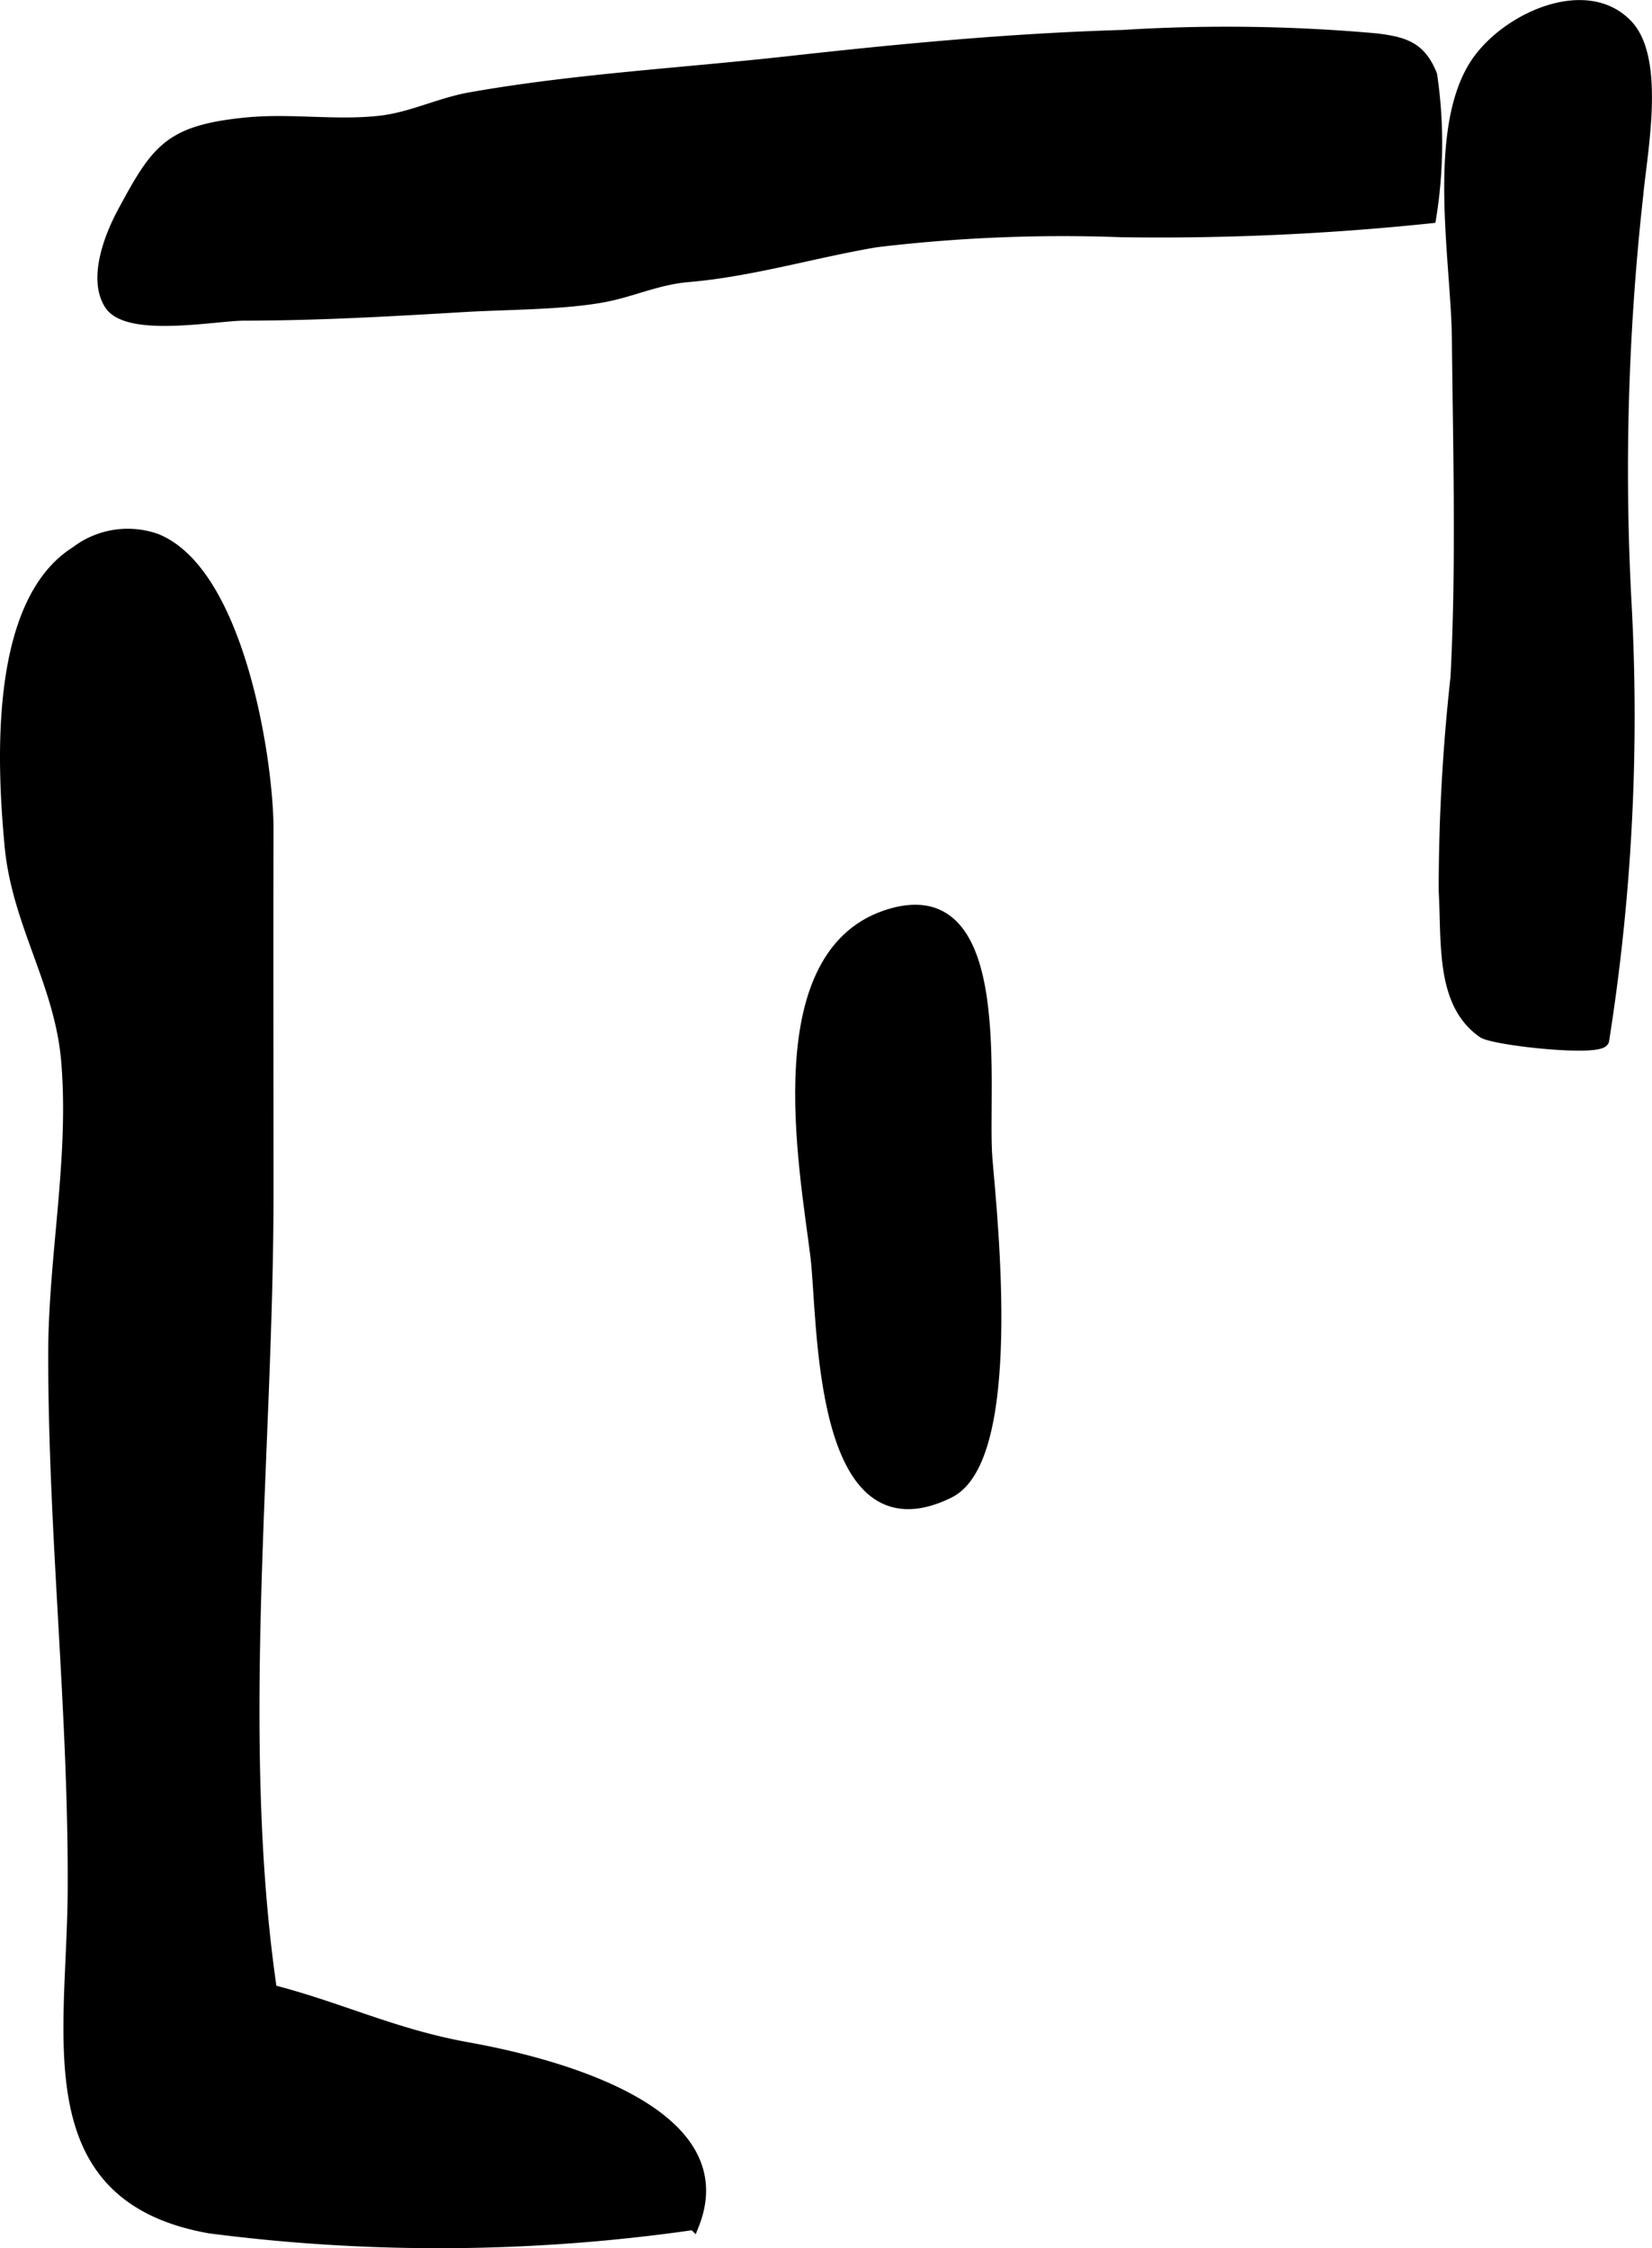 <?xml version="1.0" encoding="UTF-8"?>
<svg xmlns="http://www.w3.org/2000/svg"
     version="1.1"
     width="7.956mm"
     height="10.828mm"
     viewBox="0 0 22.553 30.693">
   <defs>
      <style type="text/css"><![CDATA[
      .a {
        stroke: #000;
        stroke-miterlimit: 10;
        stroke-width: 0.15px;
        fill-rule: evenodd;
      }
    ]]></style>
   </defs>
   <path class="a"
         d="M15.309,3.163a21.423,21.423,0,0,0-3.345.137c-.847.142-1.699.401-2.561.475-.461.039-.793.219-1.241.29-.557.09-1.25.086-1.818.119-1.013.06-1.985.117-3.016.118-.385.001-1.59.237-1.832-.151-.222-.355.009-.934.18-1.252.462-.858.631-1.114,1.674-1.22.611-.062,1.232.043,1.838-.025.425-.047.808-.244,1.228-.319,1.424-.253,2.911-.334,4.349-.494,1.517-.169,3.038-.313,4.564-.358a22.945,22.945,0,0,1,3.462.047c.384.048.603.114.754.493a6.34,6.34,0,0,1-.014,1.95A35.527,35.527,0,0,1,15.309,3.163Z"/>
   <path class="a"
         d="M20.194.802c.439-.586,1.484-1.037,2.026-.457.442.473.192,1.738.139,2.313a33.959,33.959,0,0,0-.163,5.524,28.322,28.322,0,0,1-.303,6.02c-.023.158-1.502-.004-1.648-.106-.571-.398-.489-1.206-.529-1.937a26.447,26.447,0,0,1,.161-2.912c.08-1.542.034-3.084.019-4.627-.01-1.024-.343-2.803.234-3.725C20.15.863,20.171.832,20.194.802Z"/>
   <path class="a"
         d="M2.139,7.362c1.127.464,1.522,3.036,1.52,3.964-.004,1.66,0,3.318,0,4.978,0,3.514-.461,7.397.047,10.865.949.244,1.667.605,2.687.788.985.177,3.711.809,3.077,2.411a24.346,24.346,0,0,1-6.608.047C.453,29.987.988,27.813.999,25.818c.014-2.427-.266-4.863-.266-7.323,0-1.332.29-2.682.177-4.012-.09-1.062-.672-1.873-.772-2.933-.105-1.111-.216-3.316.898-4.017A1.165,1.165,0,0,1,2.139,7.362Z"/>
   <path class="a"
         d="M12.173,12.475c1.611-.458,1.222,2.409,1.301,3.349.072.857.418,4.096-.52,4.555-1.798.879-1.711-2.387-1.815-3.225C10.988,15.931,10.42,12.972,12.173,12.475Z"/>
</svg>
